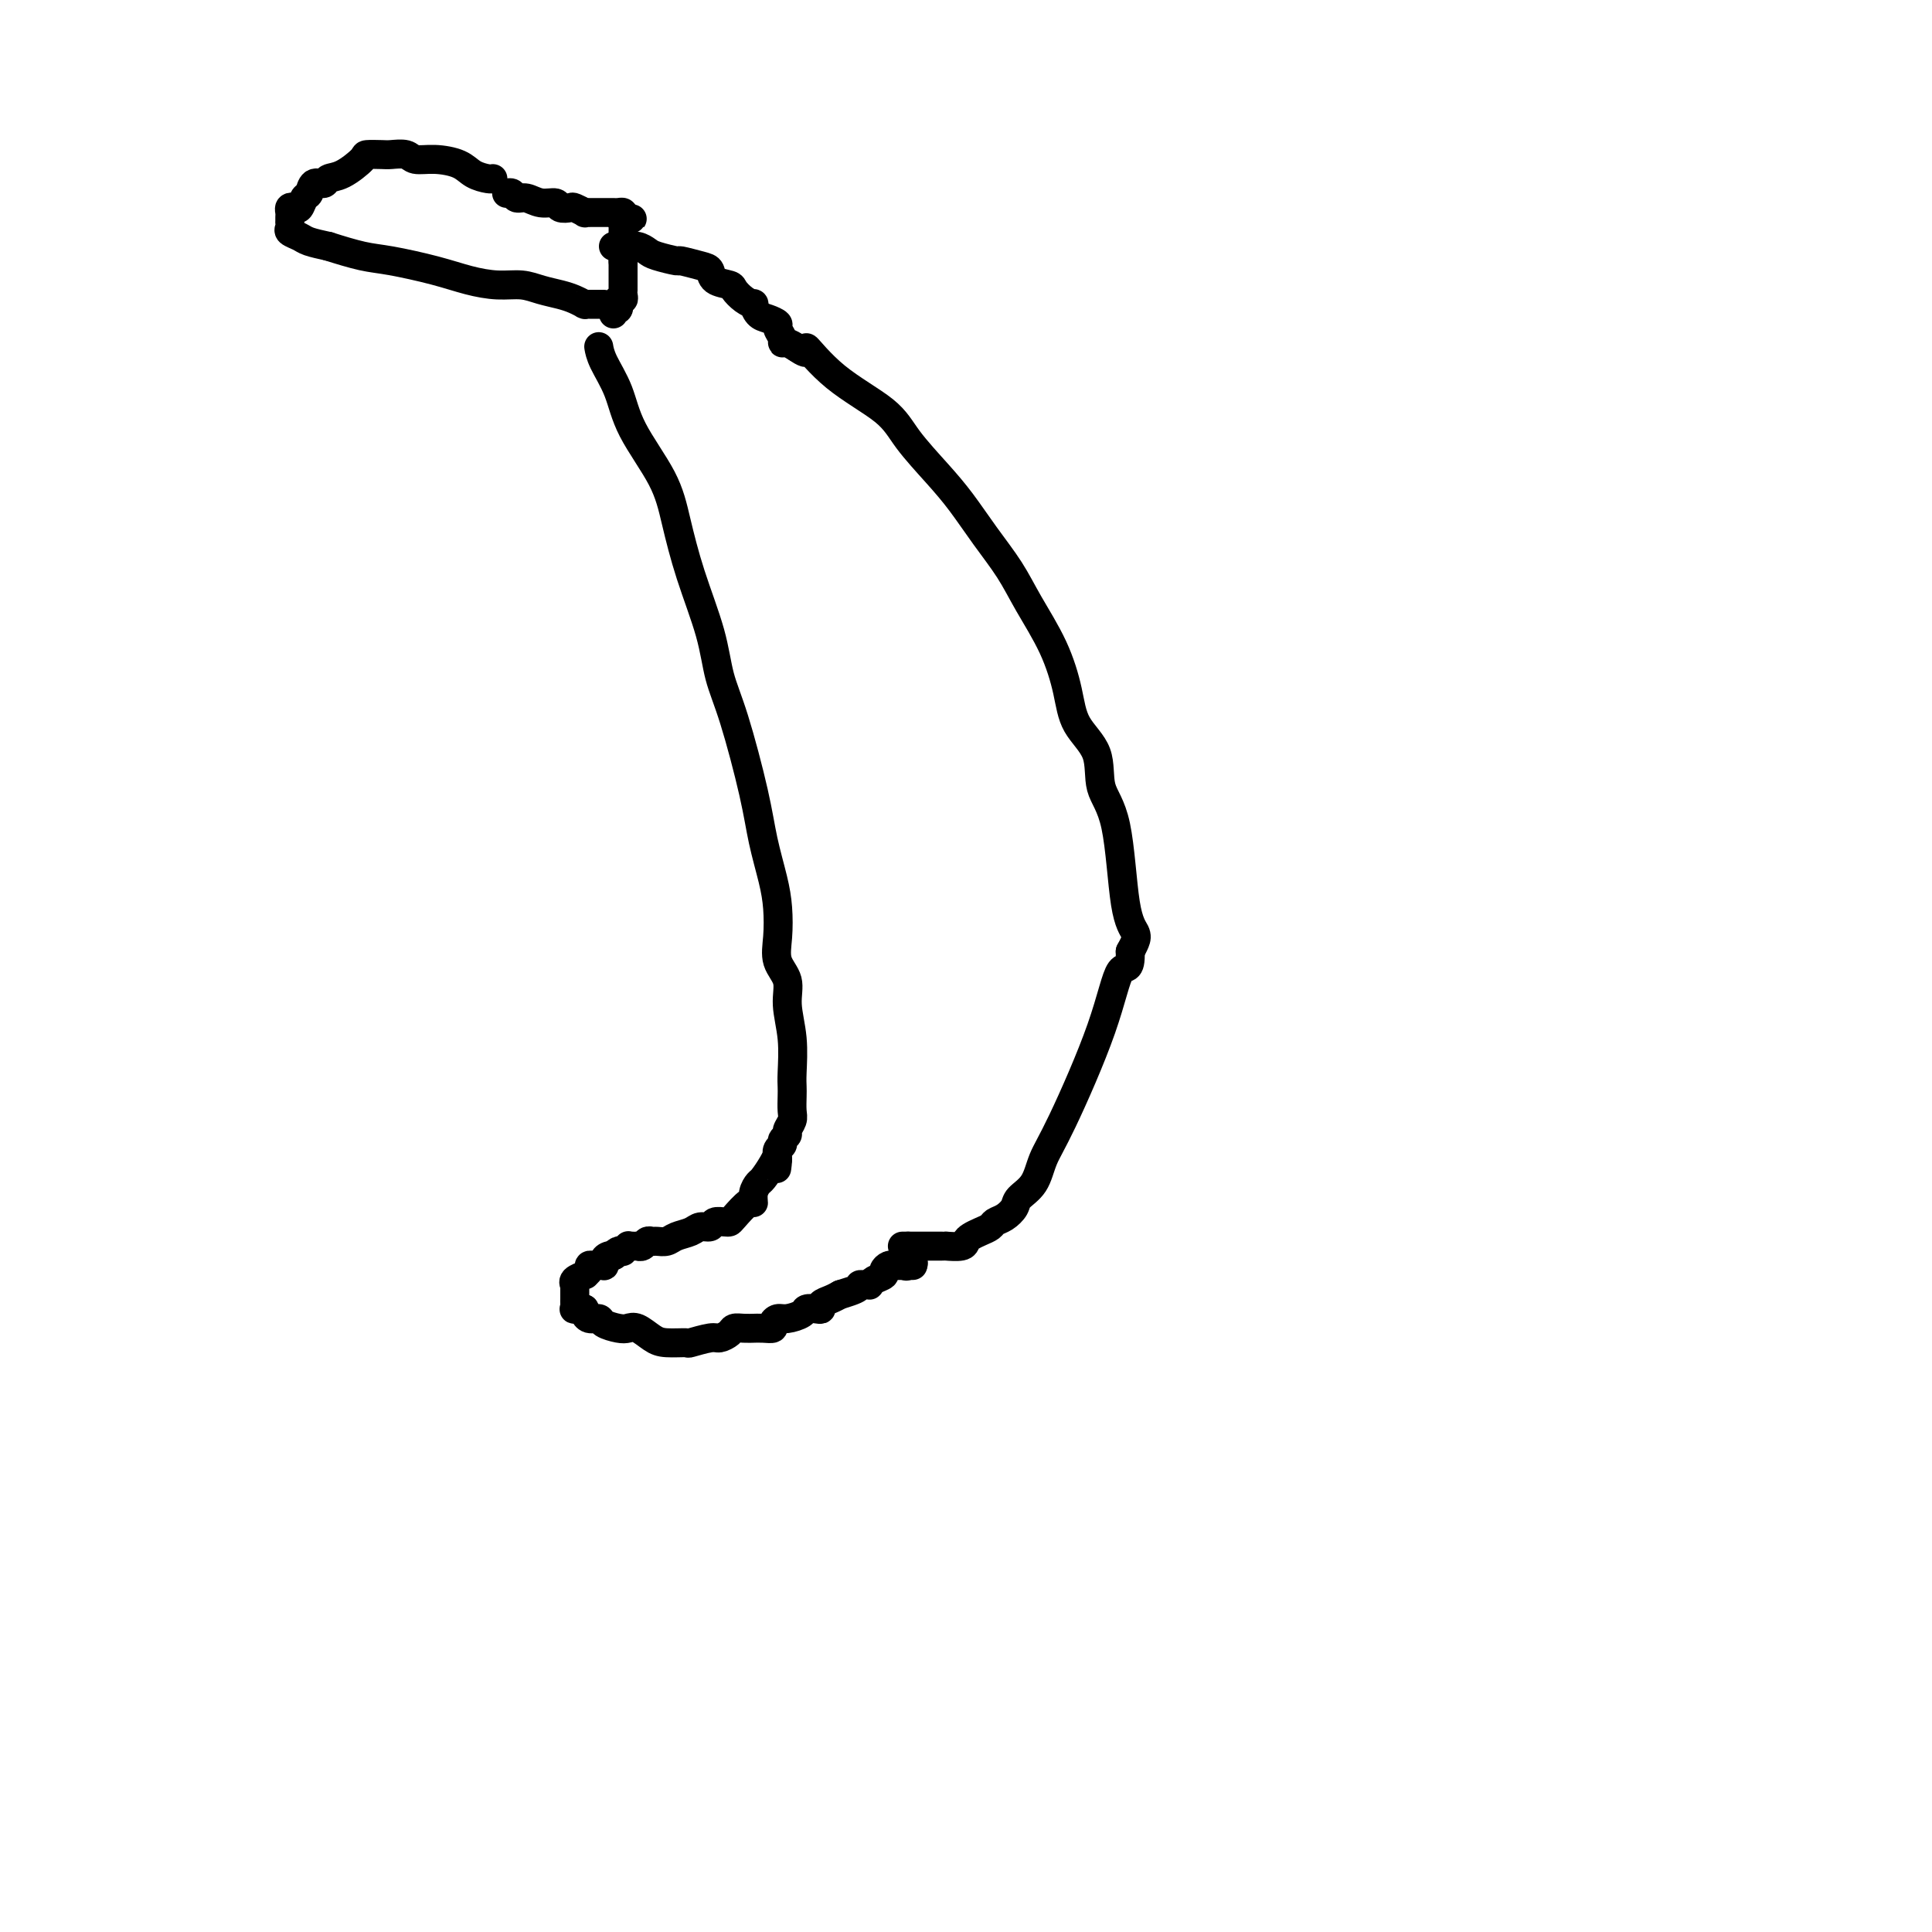 <svg viewBox='0 0 400 400' version='1.1' xmlns='http://www.w3.org/2000/svg' xmlns:xlink='http://www.w3.org/1999/xlink'><g fill='none' stroke='#000000' stroke-width='6' stroke-linecap='round' stroke-linejoin='round'><path d='M102,37c0.038,-0.016 0.076,-0.033 0,0c-0.076,0.033 -0.265,0.115 -1,0c-0.735,-0.115 -2.016,-0.427 -3,-1c-0.984,-0.573 -1.671,-1.407 -3,-2c-1.329,-0.593 -3.299,-0.943 -5,-1c-1.701,-0.057 -3.132,0.181 -4,0c-0.868,-0.181 -1.172,-0.780 -2,-1c-0.828,-0.220 -2.182,-0.063 -3,0c-0.818,0.063 -1.102,0.030 -2,0c-0.898,-0.030 -2.411,-0.056 -3,0c-0.589,0.056 -0.256,0.195 -1,1c-0.744,0.805 -2.567,2.275 -4,3c-1.433,0.725 -2.478,0.704 -3,1c-0.522,0.296 -0.521,0.910 -1,1c-0.479,0.090 -1.438,-0.344 -2,0c-0.562,0.344 -0.729,1.464 -1,2c-0.271,0.536 -0.647,0.486 -1,1c-0.353,0.514 -0.683,1.590 -1,2c-0.317,0.410 -0.621,0.152 -1,0c-0.379,-0.152 -0.834,-0.199 -1,0c-0.166,0.199 -0.044,0.645 0,1c0.044,0.355 0.010,0.620 0,1c-0.010,0.380 0.004,0.875 0,1c-0.004,0.125 -0.025,-0.121 0,0c0.025,0.121 0.095,0.610 0,1c-0.095,0.390 -0.355,0.682 0,1c0.355,0.318 1.326,0.663 2,1c0.674,0.337 1.050,0.668 2,1c0.950,0.332 2.475,0.666 4,1'/><path d='M68,51c2.271,0.727 4.949,1.544 7,2c2.051,0.456 3.476,0.552 6,1c2.524,0.448 6.148,1.247 9,2c2.852,0.753 4.931,1.459 7,2c2.069,0.541 4.129,0.918 6,1c1.871,0.082 3.552,-0.132 5,0c1.448,0.132 2.661,0.610 4,1c1.339,0.390 2.803,0.693 4,1c1.197,0.307 2.127,0.618 3,1c0.873,0.382 1.688,0.834 2,1c0.312,0.166 0.121,0.044 0,0c-0.121,-0.044 -0.172,-0.012 0,0c0.172,0.012 0.567,0.003 1,0c0.433,-0.003 0.904,-0.001 1,0c0.096,0.001 -0.184,0.000 0,0c0.184,-0.000 0.833,-0.000 1,0c0.167,0.000 -0.147,0.000 0,0c0.147,-0.000 0.756,-0.000 1,0c0.244,0.000 0.122,0.000 0,0'/><path d='M105,40c-0.094,0.033 -0.189,0.065 0,0c0.189,-0.065 0.660,-0.229 1,0c0.340,0.229 0.548,0.850 1,1c0.452,0.150 1.147,-0.170 2,0c0.853,0.170 1.862,0.829 3,1c1.138,0.171 2.404,-0.147 3,0c0.596,0.147 0.523,0.757 1,1c0.477,0.243 1.505,0.118 2,0c0.495,-0.118 0.458,-0.228 1,0c0.542,0.228 1.665,0.793 2,1c0.335,0.207 -0.116,0.055 0,0c0.116,-0.055 0.801,-0.015 1,0c0.199,0.015 -0.086,0.004 0,0c0.086,-0.004 0.545,-0.001 1,0c0.455,0.001 0.906,0.000 1,0c0.094,-0.000 -0.168,-0.000 0,0c0.168,0.000 0.767,0.000 1,0c0.233,-0.000 0.100,-0.000 0,0c-0.100,0.000 -0.168,0.000 0,0c0.168,-0.000 0.570,-0.001 1,0c0.430,0.001 0.886,0.003 1,0c0.114,-0.003 -0.114,-0.011 0,0c0.114,0.011 0.569,0.041 1,0c0.431,-0.041 0.837,-0.155 1,0c0.163,0.155 0.081,0.577 0,1'/><path d='M129,45c3.713,0.709 0.995,-0.019 0,0c-0.995,0.019 -0.267,0.783 0,1c0.267,0.217 0.071,-0.114 0,0c-0.071,0.114 -0.019,0.673 0,1c0.019,0.327 0.005,0.421 0,1c-0.005,0.579 -0.001,1.643 0,2c0.001,0.357 0.000,0.008 0,0c-0.000,-0.008 -0.000,0.324 0,1c0.000,0.676 0.000,1.697 0,2c-0.000,0.303 -0.000,-0.111 0,0c0.000,0.111 0.000,0.746 0,1c-0.000,0.254 -0.000,0.127 0,0'/><path d='M129,54c0.000,1.554 0.000,0.937 0,1c-0.000,0.063 -0.000,0.804 0,1c0.000,0.196 0.000,-0.154 0,0c-0.000,0.154 -0.000,0.812 0,1c0.000,0.188 0.000,-0.094 0,0c-0.000,0.094 -0.000,0.565 0,1c0.000,0.435 0.000,0.834 0,1c-0.000,0.166 -0.000,0.100 0,0c0.000,-0.100 0.001,-0.233 0,0c-0.001,0.233 -0.004,0.832 0,1c0.004,0.168 0.015,-0.094 0,0c-0.015,0.094 -0.057,0.546 0,1c0.057,0.454 0.212,0.910 0,1c-0.212,0.090 -0.793,-0.186 -1,0c-0.207,0.186 -0.041,0.833 0,1c0.041,0.167 -0.041,-0.148 0,0c0.041,0.148 0.207,0.758 0,1c-0.207,0.242 -0.788,0.116 -1,0c-0.212,-0.116 -0.057,-0.224 0,0c0.057,0.224 0.016,0.778 0,1c-0.016,0.222 -0.008,0.111 0,0'/><path d='M127,51c0.444,0.000 0.888,0.000 1,0c0.112,-0.000 -0.108,-0.001 0,0c0.108,0.001 0.543,0.003 1,0c0.457,-0.003 0.935,-0.012 1,0c0.065,0.012 -0.283,0.046 0,0c0.283,-0.046 1.197,-0.171 2,0c0.803,0.171 1.496,0.637 2,1c0.504,0.363 0.818,0.621 2,1c1.182,0.379 3.232,0.879 4,1c0.768,0.121 0.255,-0.136 1,0c0.745,0.136 2.748,0.665 4,1c1.252,0.335 1.752,0.474 2,1c0.248,0.526 0.242,1.437 1,2c0.758,0.563 2.279,0.776 3,1c0.721,0.224 0.640,0.459 1,1c0.360,0.541 1.160,1.388 2,2c0.840,0.612 1.722,0.990 2,1c0.278,0.010 -0.046,-0.349 0,0c0.046,0.349 0.461,1.406 1,2c0.539,0.594 1.202,0.723 2,1c0.798,0.277 1.733,0.700 2,1c0.267,0.300 -0.133,0.475 0,1c0.133,0.525 0.798,1.398 1,2c0.202,0.602 -0.061,0.931 0,1c0.061,0.069 0.446,-0.123 1,0c0.554,0.123 1.277,0.562 2,1'/><path d='M165,72c3.329,2.360 1.653,-0.239 2,0c0.347,0.239 2.717,3.317 6,6c3.283,2.683 7.479,4.970 10,7c2.521,2.030 3.367,3.801 5,6c1.633,2.199 4.052,4.825 6,7c1.948,2.175 3.424,3.898 5,6c1.576,2.102 3.252,4.584 5,7c1.748,2.416 3.568,4.767 5,7c1.432,2.233 2.475,4.348 4,7c1.525,2.652 3.530,5.839 5,9c1.470,3.161 2.404,6.295 3,9c0.596,2.705 0.855,4.982 2,7c1.145,2.018 3.176,3.776 4,6c0.824,2.224 0.442,4.913 1,7c0.558,2.087 2.056,3.570 3,8c0.944,4.430 1.336,11.806 2,16c0.664,4.194 1.602,5.206 2,6c0.398,0.794 0.257,1.370 0,2c-0.257,0.630 -0.628,1.315 -1,2'/><path d='M234,197c0.140,4.479 -1.011,2.677 -2,4c-0.989,1.323 -1.817,5.772 -4,12c-2.183,6.228 -5.722,14.235 -8,19c-2.278,4.765 -3.296,6.289 -4,8c-0.704,1.711 -1.096,3.610 -2,5c-0.904,1.390 -2.321,2.270 -3,3c-0.679,0.730 -0.618,1.309 -1,2c-0.382,0.691 -1.205,1.495 -2,2c-0.795,0.505 -1.562,0.713 -2,1c-0.438,0.287 -0.549,0.655 -1,1c-0.451,0.345 -1.243,0.667 -2,1c-0.757,0.333 -1.480,0.678 -2,1c-0.520,0.322 -0.837,0.622 -1,1c-0.163,0.378 -0.172,0.833 -1,1c-0.828,0.167 -2.475,0.045 -3,0c-0.525,-0.045 0.070,-0.012 0,0c-0.070,0.012 -0.806,0.003 -1,0c-0.194,-0.003 0.155,-0.001 0,0c-0.155,0.001 -0.812,0.000 -1,0c-0.188,-0.000 0.094,-0.000 0,0c-0.094,0.000 -0.565,0.000 -1,0c-0.435,-0.000 -0.833,-0.000 -1,0c-0.167,0.000 -0.101,0.000 0,0c0.101,-0.000 0.238,-0.000 0,0c-0.238,0.000 -0.852,0.000 -1,0c-0.148,-0.000 0.171,-0.000 0,0c-0.171,0.000 -0.833,0.000 -1,0c-0.167,-0.000 0.161,-0.000 0,0c-0.161,0.000 -0.813,0.000 -1,0c-0.187,-0.000 0.089,-0.000 0,0c-0.089,0.000 -0.545,0.000 -1,0'/><path d='M188,258c-1.643,0.000 -0.250,0.000 0,0c0.250,0.000 -0.643,0.000 -1,0c-0.357,0.000 -0.179,0.000 0,0'/><path d='M124,72c-0.035,-0.205 -0.070,-0.410 0,0c0.070,0.410 0.245,1.434 1,3c0.755,1.566 2.091,3.673 3,6c0.909,2.327 1.392,4.874 3,8c1.608,3.126 4.342,6.830 6,10c1.658,3.170 2.242,5.805 3,9c0.758,3.195 1.691,6.949 3,11c1.309,4.051 2.994,8.397 4,12c1.006,3.603 1.334,6.461 2,9c0.666,2.539 1.671,4.757 3,9c1.329,4.243 2.984,10.511 4,15c1.016,4.489 1.395,7.201 2,10c0.605,2.799 1.438,5.686 2,8c0.562,2.314 0.853,4.055 1,6c0.147,1.945 0.148,4.092 0,6c-0.148,1.908 -0.446,3.575 0,5c0.446,1.425 1.636,2.609 2,4c0.364,1.391 -0.099,2.991 0,5c0.099,2.009 0.758,4.429 1,7c0.242,2.571 0.066,5.293 0,7c-0.066,1.707 -0.022,2.397 0,3c0.022,0.603 0.021,1.117 0,2c-0.021,0.883 -0.062,2.134 0,3c0.062,0.866 0.228,1.345 0,2c-0.228,0.655 -0.849,1.484 -1,2c-0.151,0.516 0.170,0.718 0,1c-0.170,0.282 -0.829,0.643 -1,1c-0.171,0.357 0.146,0.712 0,1c-0.146,0.288 -0.756,0.511 -1,1c-0.244,0.489 -0.122,1.245 0,2'/><path d='M161,240c-0.433,3.853 -0.015,0.985 0,0c0.015,-0.985 -0.374,-0.088 -1,1c-0.626,1.088 -1.489,2.366 -2,3c-0.511,0.634 -0.669,0.625 -1,1c-0.331,0.375 -0.834,1.134 -1,2c-0.166,0.866 0.006,1.840 0,2c-0.006,0.160 -0.191,-0.494 -1,0c-0.809,0.494 -2.243,2.136 -3,3c-0.757,0.864 -0.836,0.949 -1,1c-0.164,0.051 -0.413,0.069 -1,0c-0.587,-0.069 -1.512,-0.226 -2,0c-0.488,0.226 -0.539,0.835 -1,1c-0.461,0.165 -1.332,-0.114 -2,0c-0.668,0.114 -1.135,0.619 -2,1c-0.865,0.381 -2.130,0.637 -3,1c-0.870,0.363 -1.346,0.833 -2,1c-0.654,0.167 -1.486,0.031 -2,0c-0.514,-0.031 -0.711,0.044 -1,0c-0.289,-0.044 -0.669,-0.208 -1,0c-0.331,0.208 -0.614,0.788 -1,1c-0.386,0.212 -0.874,0.057 -1,0c-0.126,-0.057 0.109,-0.015 0,0c-0.109,0.015 -0.564,0.003 -1,0c-0.436,-0.003 -0.853,0.003 -1,0c-0.147,-0.003 -0.025,-0.015 0,0c0.025,0.015 -0.049,0.056 0,0c0.049,-0.056 0.220,-0.208 0,0c-0.220,0.208 -0.832,0.777 -1,1c-0.168,0.223 0.109,0.098 0,0c-0.109,-0.098 -0.602,-0.171 -1,0c-0.398,0.171 -0.699,0.585 -1,1'/><path d='M127,260c-3.823,1.250 -0.880,0.373 0,0c0.880,-0.373 -0.304,-0.244 -1,0c-0.696,0.244 -0.904,0.601 -1,1c-0.096,0.399 -0.081,0.839 0,1c0.081,0.161 0.228,0.042 0,0c-0.228,-0.042 -0.831,-0.009 -1,0c-0.169,0.009 0.095,-0.008 0,0c-0.095,0.008 -0.548,0.041 -1,0c-0.452,-0.041 -0.904,-0.155 -1,0c-0.096,0.155 0.163,0.580 0,1c-0.163,0.420 -0.748,0.834 -1,1c-0.252,0.166 -0.173,0.083 0,0c0.173,-0.083 0.439,-0.166 0,0c-0.439,0.166 -1.582,0.580 -2,1c-0.418,0.420 -0.112,0.847 0,1c0.112,0.153 0.030,0.031 0,0c-0.030,-0.031 -0.008,0.029 0,0c0.008,-0.029 0.002,-0.147 0,0c-0.002,0.147 -0.001,0.561 0,1c0.001,0.439 0.000,0.905 0,1c-0.000,0.095 0.000,-0.181 0,0c-0.000,0.181 -0.002,0.819 0,1c0.002,0.181 0.006,-0.095 0,0c-0.006,0.095 -0.022,0.562 0,1c0.022,0.438 0.083,0.849 0,1c-0.083,0.151 -0.309,0.043 0,0c0.309,-0.043 1.155,-0.022 2,0'/><path d='M121,271c0.317,1.172 0.111,1.101 0,1c-0.111,-0.101 -0.125,-0.234 0,0c0.125,0.234 0.390,0.834 1,1c0.610,0.166 1.566,-0.101 2,0c0.434,0.101 0.346,0.569 1,1c0.654,0.431 2.049,0.823 3,1c0.951,0.177 1.457,0.138 2,0c0.543,-0.138 1.123,-0.376 2,0c0.877,0.376 2.053,1.365 3,2c0.947,0.635 1.667,0.917 3,1c1.333,0.083 3.278,-0.033 4,0c0.722,0.033 0.220,0.215 1,0c0.780,-0.215 2.841,-0.828 4,-1c1.159,-0.172 1.415,0.098 2,0c0.585,-0.098 1.500,-0.562 2,-1c0.500,-0.438 0.584,-0.850 1,-1c0.416,-0.150 1.163,-0.040 2,0c0.837,0.040 1.765,0.008 2,0c0.235,-0.008 -0.222,0.008 0,0c0.222,-0.008 1.122,-0.040 2,0c0.878,0.040 1.735,0.151 2,0c0.265,-0.151 -0.060,-0.566 0,-1c0.060,-0.434 0.506,-0.887 1,-1c0.494,-0.113 1.037,0.114 2,0c0.963,-0.114 2.348,-0.569 3,-1c0.652,-0.431 0.573,-0.836 1,-1c0.427,-0.164 1.360,-0.085 2,0c0.640,0.085 0.986,0.178 1,0c0.014,-0.178 -0.304,-0.625 0,-1c0.304,-0.375 1.230,-0.679 2,-1c0.770,-0.321 1.385,-0.661 2,-1'/><path d='M174,268c4.781,-1.503 0.735,-0.259 0,0c-0.735,0.259 1.841,-0.466 3,-1c1.159,-0.534 0.901,-0.878 1,-1c0.099,-0.122 0.556,-0.022 1,0c0.444,0.022 0.875,-0.035 1,0c0.125,0.035 -0.054,0.163 0,0c0.054,-0.163 0.343,-0.618 1,-1c0.657,-0.382 1.681,-0.691 2,-1c0.319,-0.309 -0.069,-0.619 0,-1c0.069,-0.381 0.593,-0.834 1,-1c0.407,-0.166 0.696,-0.044 1,0c0.304,0.044 0.621,0.012 1,0c0.379,-0.012 0.818,-0.003 1,0c0.182,0.003 0.106,0.001 0,0c-0.106,-0.001 -0.241,-0.000 0,0c0.241,0.000 0.858,0.000 1,0c0.142,-0.000 -0.193,-0.000 0,0c0.193,0.000 0.912,0.000 1,0c0.088,-0.000 -0.456,-0.000 -1,0'/><path d='M188,262c2.178,-0.933 0.622,-0.267 0,0c-0.622,0.267 -0.311,0.133 0,0'/></g>
</svg>